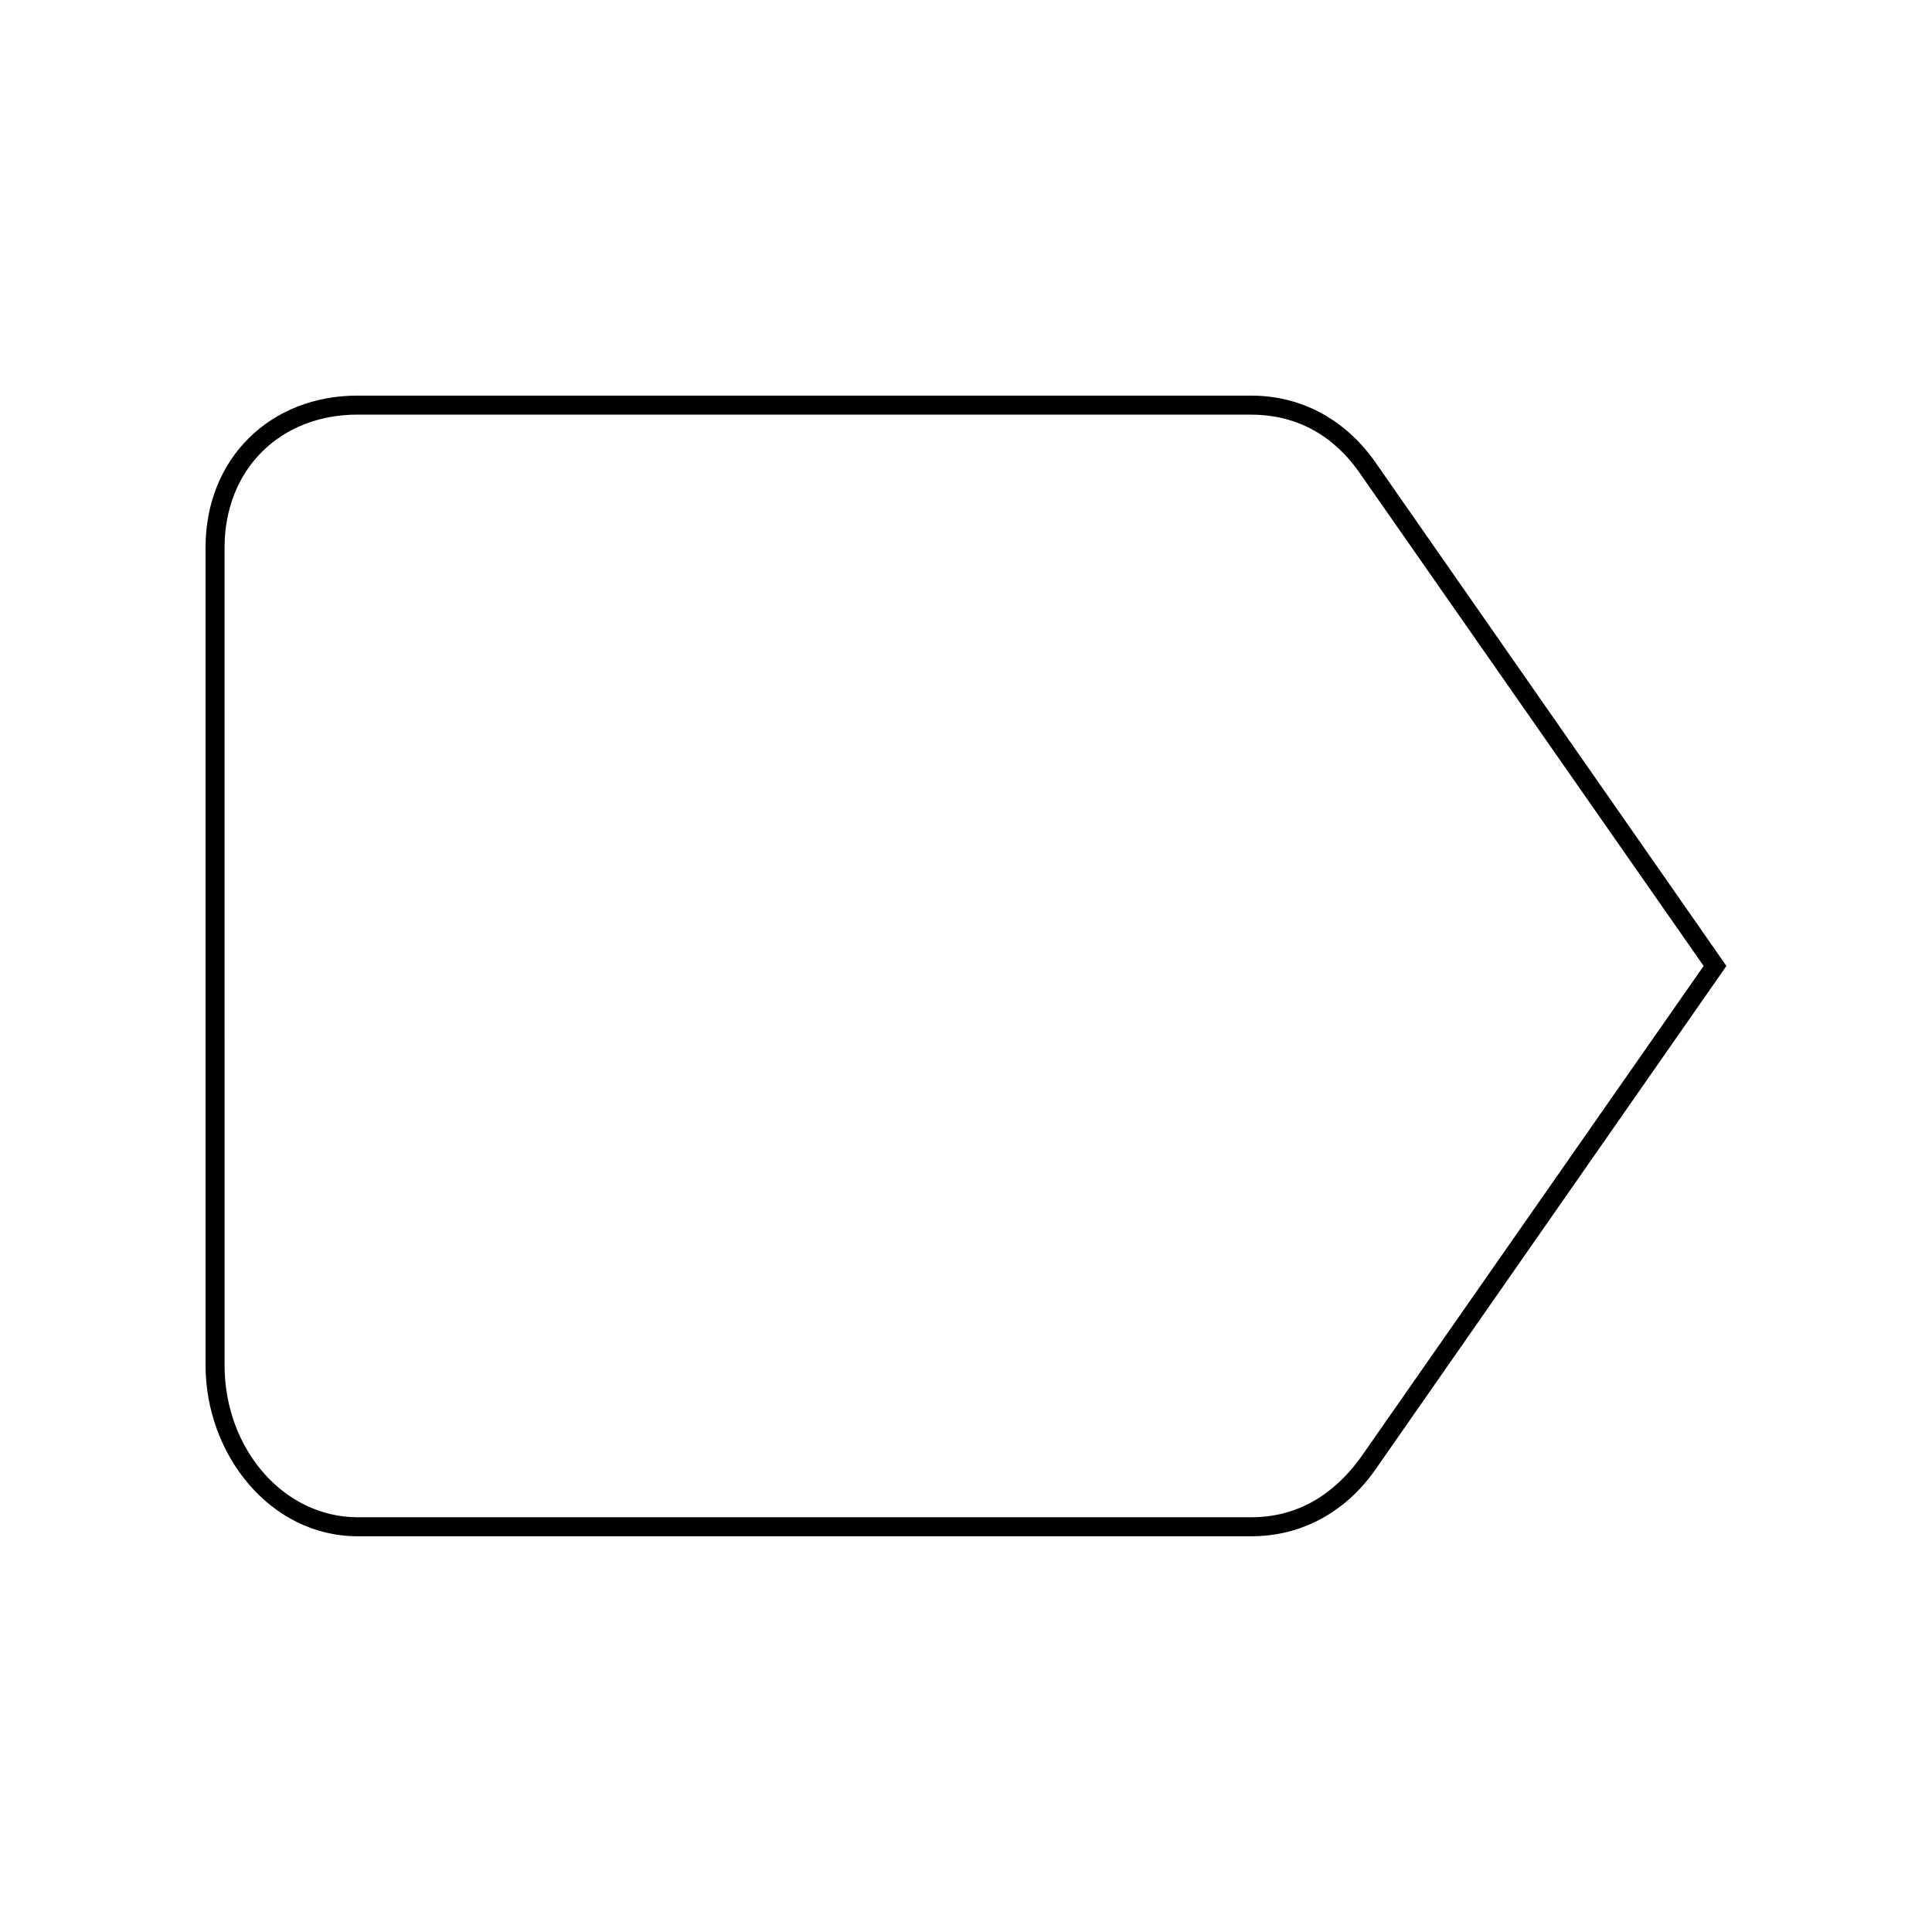 <?xml version="1.0" encoding="UTF-8"?>
<!-- Uploaded to: ICON Repo, www.iconrepo.com, Generator: ICON Repo Mixer Tools -->
<svg fill="#000000" width="800px" height="800px" version="1.1" viewBox="144 144 512 512" xmlns="http://www.w3.org/2000/svg">
 <path d="m475.57 253.89c15.113 0 24.184 8.566 29.223 16.121l90.688 129.98-90.688 129.98c-5.039 7.055-14.105 16.121-29.223 16.121l-236.79-0.004c-19.648 0-35.266-18.137-35.266-40.305l-0.004-216.64c0-20.656 14.609-35.266 35.266-35.266h236.79m0-5.039h-236.79c-23.176 0-40.305 16.625-40.305 40.305v216.64c0 23.68 17.129 45.344 40.305 45.344h236.79c14.105 0 25.695-7.055 33.25-18.137l92.703-133-92.703-133.01c-7.555-11.082-19.145-18.137-33.25-18.137z"/>
</svg>